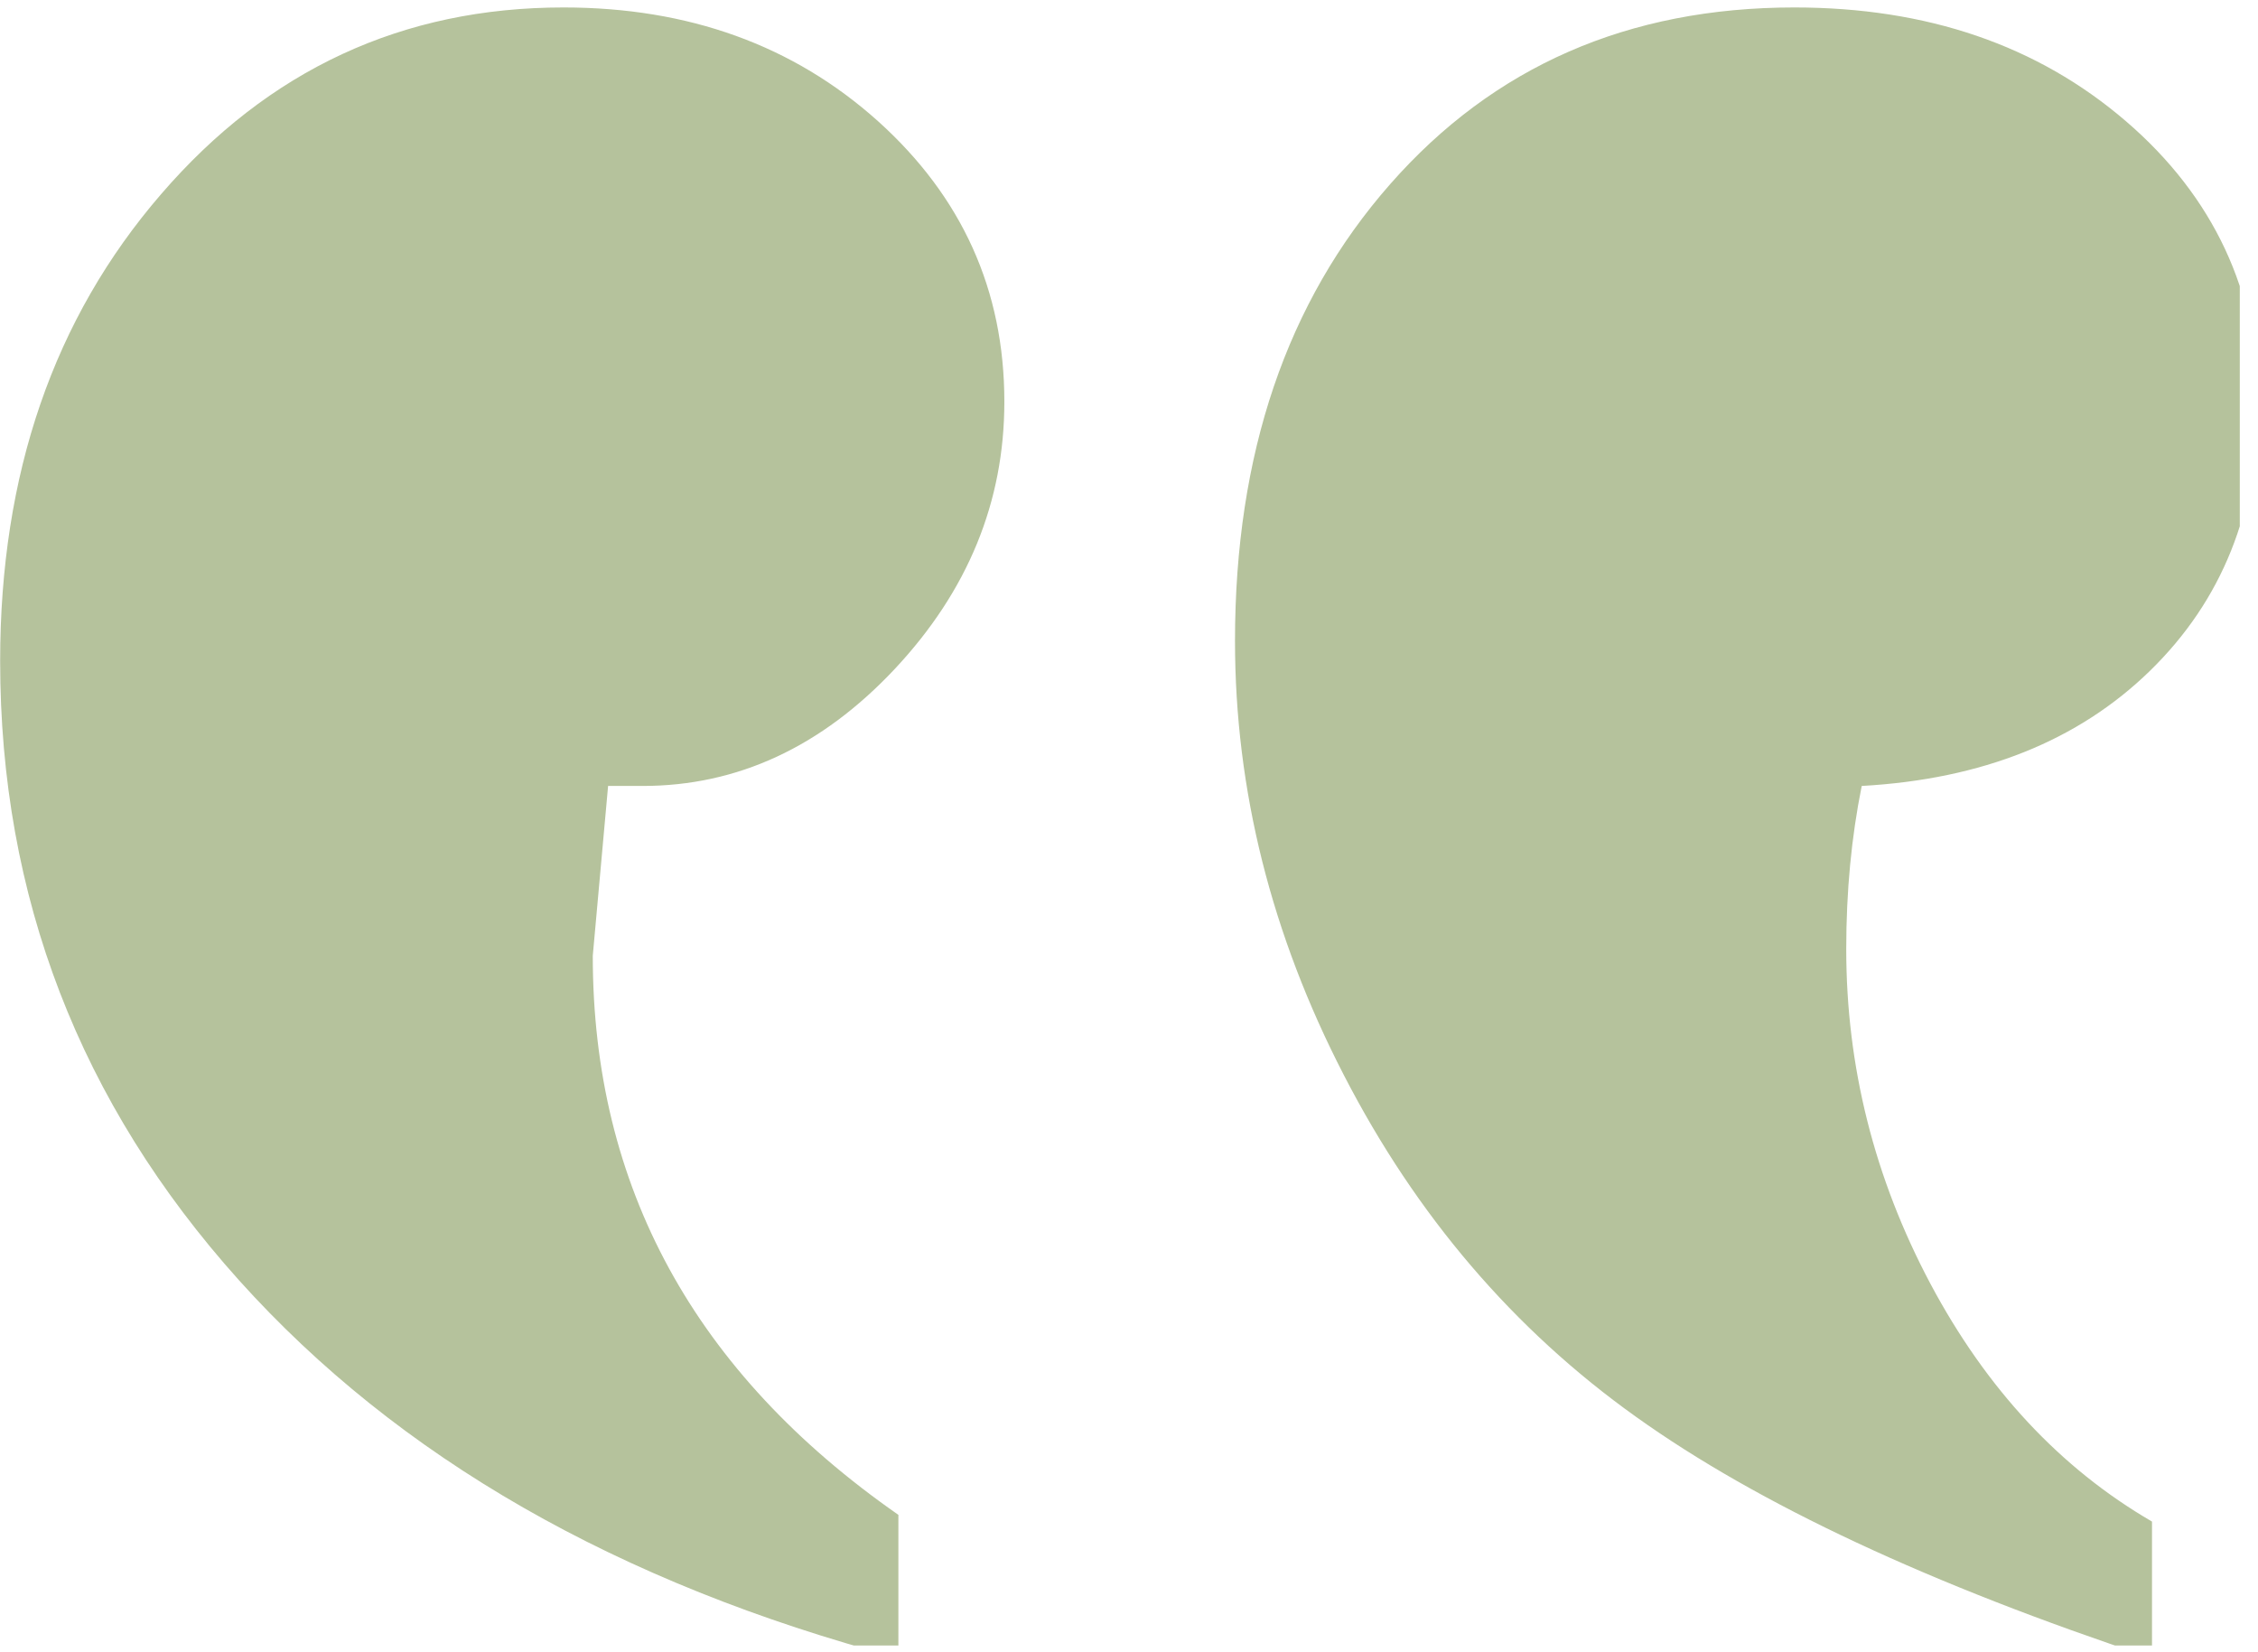 <svg xmlns="http://www.w3.org/2000/svg" xmlns:xlink="http://www.w3.org/1999/xlink" width="82" zoomAndPan="magnify" viewBox="0 0 61.5 45" height="60" preserveAspectRatio="xMidYMid meet" version="1.0"><defs><clipPath id="eb3e911cf9"><path d="M 0 0.18 L 61.004 0.18 L 61.004 44.816 L 0 44.816 Z M 0 0.18 " clip-rule="nonzero"/></clipPath></defs><g clip-path="url(#eb3e911cf9)"><path fill="#b5c29c" d="M 16.559 21.406 L 17.5 21.406 C 20.086 21.406 22.375 20.344 24.367 18.223 C 26.359 16.098 27.355 13.672 27.355 10.941 C 27.355 7.906 26.203 5.359 23.91 3.297 C 21.609 1.234 18.754 0.203 15.348 0.203 C 10.965 0.203 7.309 1.898 4.387 5.289 C 1.461 8.676 0.004 12.914 0.004 18.004 C 0.004 24.418 2.172 30.039 6.508 34.867 C 10.848 39.695 16.832 43.125 24.469 45.156 L 24.469 41.258 C 18.918 37.391 16.145 32.316 16.145 26.031 L 16.562 21.41 Z M 58.613 45.156 L 58.613 41.441 C 56.113 39.988 54.102 37.828 52.574 34.957 C 51.051 32.086 50.285 29.051 50.285 25.848 C 50.285 24.277 50.426 22.797 50.707 21.406 C 53.988 21.223 56.605 20.176 58.562 18.266 C 60.52 16.355 61.5 13.914 61.5 10.941 C 61.5 7.973 60.301 5.359 57.898 3.297 C 55.496 1.234 52.488 0.203 48.871 0.203 C 44.348 0.203 40.68 1.809 37.863 5.016 C 35.043 8.223 33.637 12.371 33.637 17.457 C 33.637 21.512 34.625 25.453 36.602 29.281 C 38.574 33.109 41.23 36.215 44.562 38.59 C 47.891 40.969 52.574 43.156 58.609 45.156 Z M 58.613 45.156 " fill-opacity="1" fill-rule="nonzero"/></g></svg>